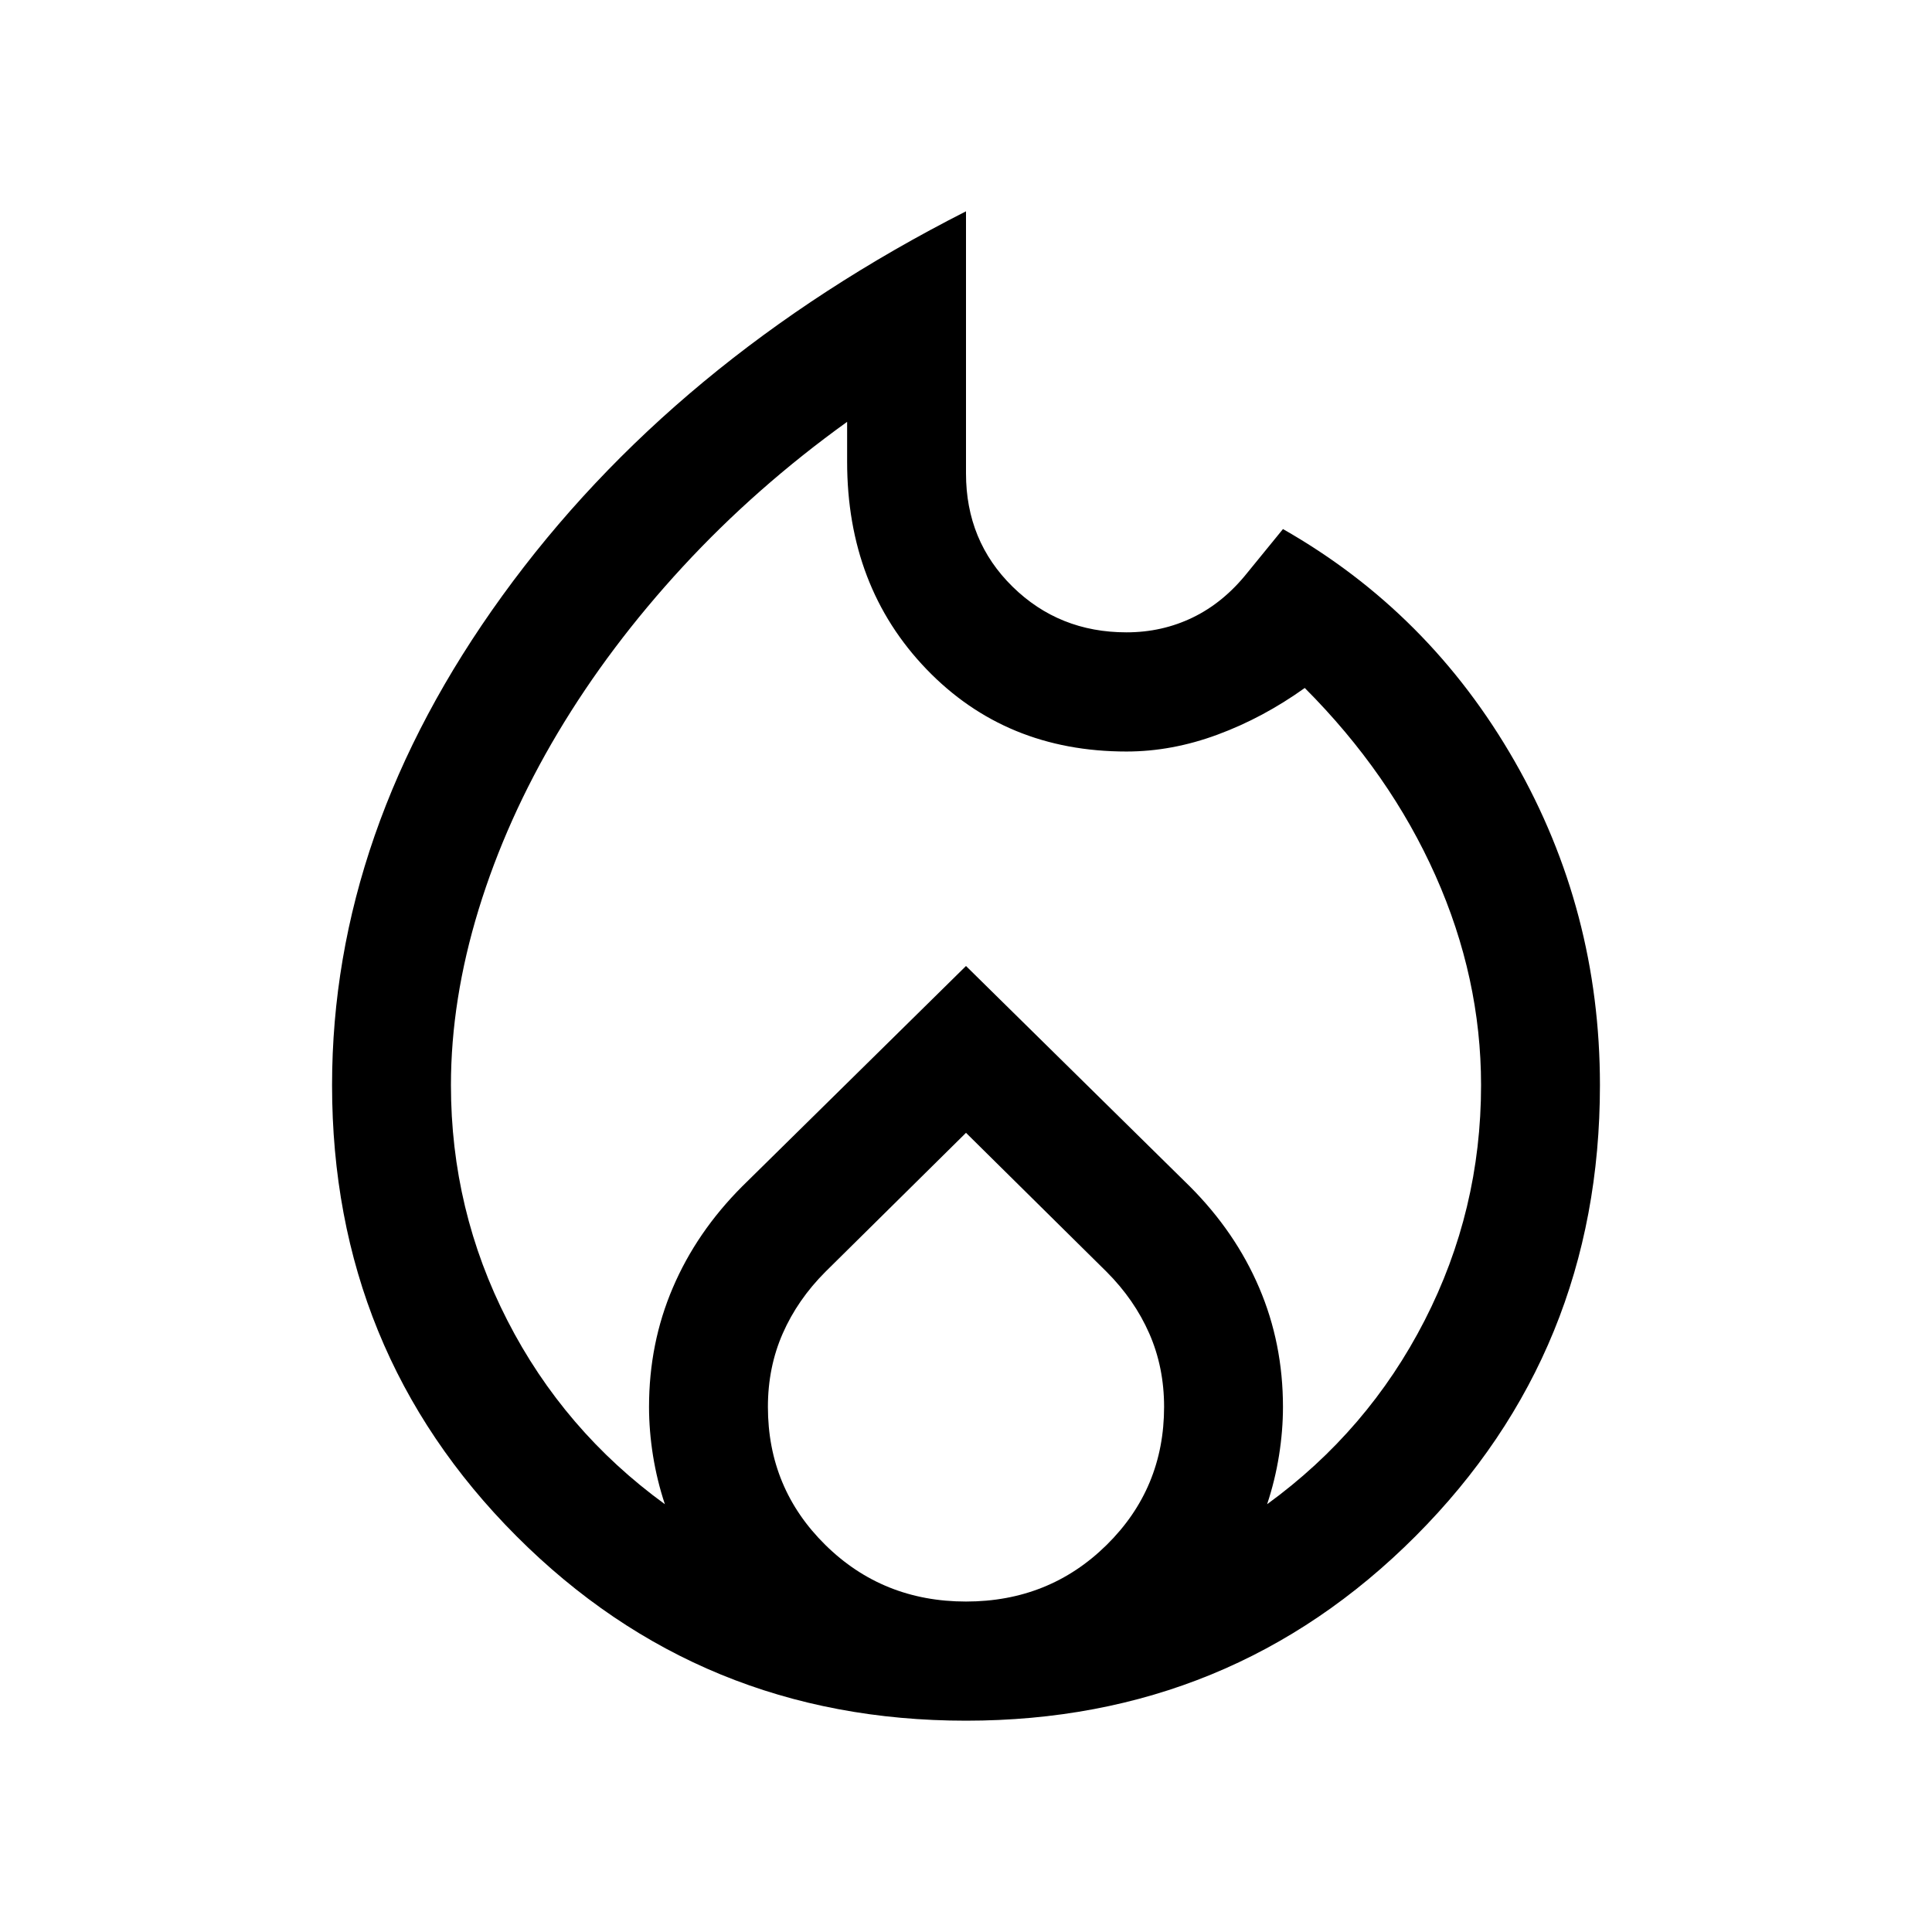 <svg width="64" height="64" viewBox="0 0 64 64" fill="none" xmlns="http://www.w3.org/2000/svg">
<path d="M14.938 35.947C14.938 38.711 15.561 41.309 16.808 43.743C18.055 46.178 19.794 48.206 22.025 49.829C21.85 49.303 21.719 48.765 21.631 48.217C21.544 47.669 21.5 47.132 21.5 46.605C21.5 45.202 21.762 43.886 22.288 42.658C22.812 41.43 23.578 40.311 24.584 39.303L32 32L39.416 39.303C40.422 40.311 41.188 41.43 41.712 42.658C42.237 43.886 42.5 45.202 42.5 46.605C42.5 47.132 42.456 47.669 42.369 48.217C42.281 48.765 42.15 49.303 41.975 49.829C44.206 48.206 45.945 46.178 47.192 43.743C48.439 41.309 49.062 38.711 49.062 35.947C49.062 33.579 48.559 31.265 47.553 29.007C46.547 26.748 45.103 24.675 43.222 22.79C42.303 23.447 41.341 23.963 40.334 24.335C39.328 24.708 38.322 24.895 37.316 24.895C34.647 24.895 32.438 23.985 30.688 22.165C28.938 20.344 28.062 18.053 28.062 15.29V13.974C26.05 15.421 24.234 17.022 22.616 18.776C20.997 20.531 19.619 22.362 18.481 24.27C17.344 26.178 16.469 28.129 15.856 30.125C15.244 32.121 14.938 34.061 14.938 35.947ZM32 37.526L27.341 42.132C26.728 42.746 26.258 43.425 25.93 44.171C25.602 44.917 25.438 45.728 25.438 46.605C25.438 48.404 26.072 49.928 27.341 51.178C28.609 52.428 30.163 53.053 32 53.053C33.837 53.053 35.391 52.428 36.659 51.178C37.928 49.928 38.562 48.404 38.562 46.605C38.562 45.728 38.398 44.917 38.07 44.171C37.742 43.425 37.272 42.746 36.659 42.132L32 37.526ZM32 7V15.684C32 17.175 32.514 18.425 33.542 19.434C34.57 20.443 35.828 20.947 37.316 20.947C38.103 20.947 38.836 20.783 39.514 20.454C40.192 20.125 40.794 19.632 41.319 18.974L42.5 17.526C45.737 19.368 48.297 21.934 50.178 25.224C52.059 28.513 53 32.088 53 35.947C53 41.825 50.966 46.803 46.897 50.882C42.828 54.961 37.862 57 32 57C26.137 57 21.172 54.961 17.103 50.882C13.034 46.803 11 41.825 11 35.947C11 30.333 12.881 24.928 16.644 19.73C20.406 14.533 25.525 10.29 32 7Z" fill="black"></path>
</svg>
